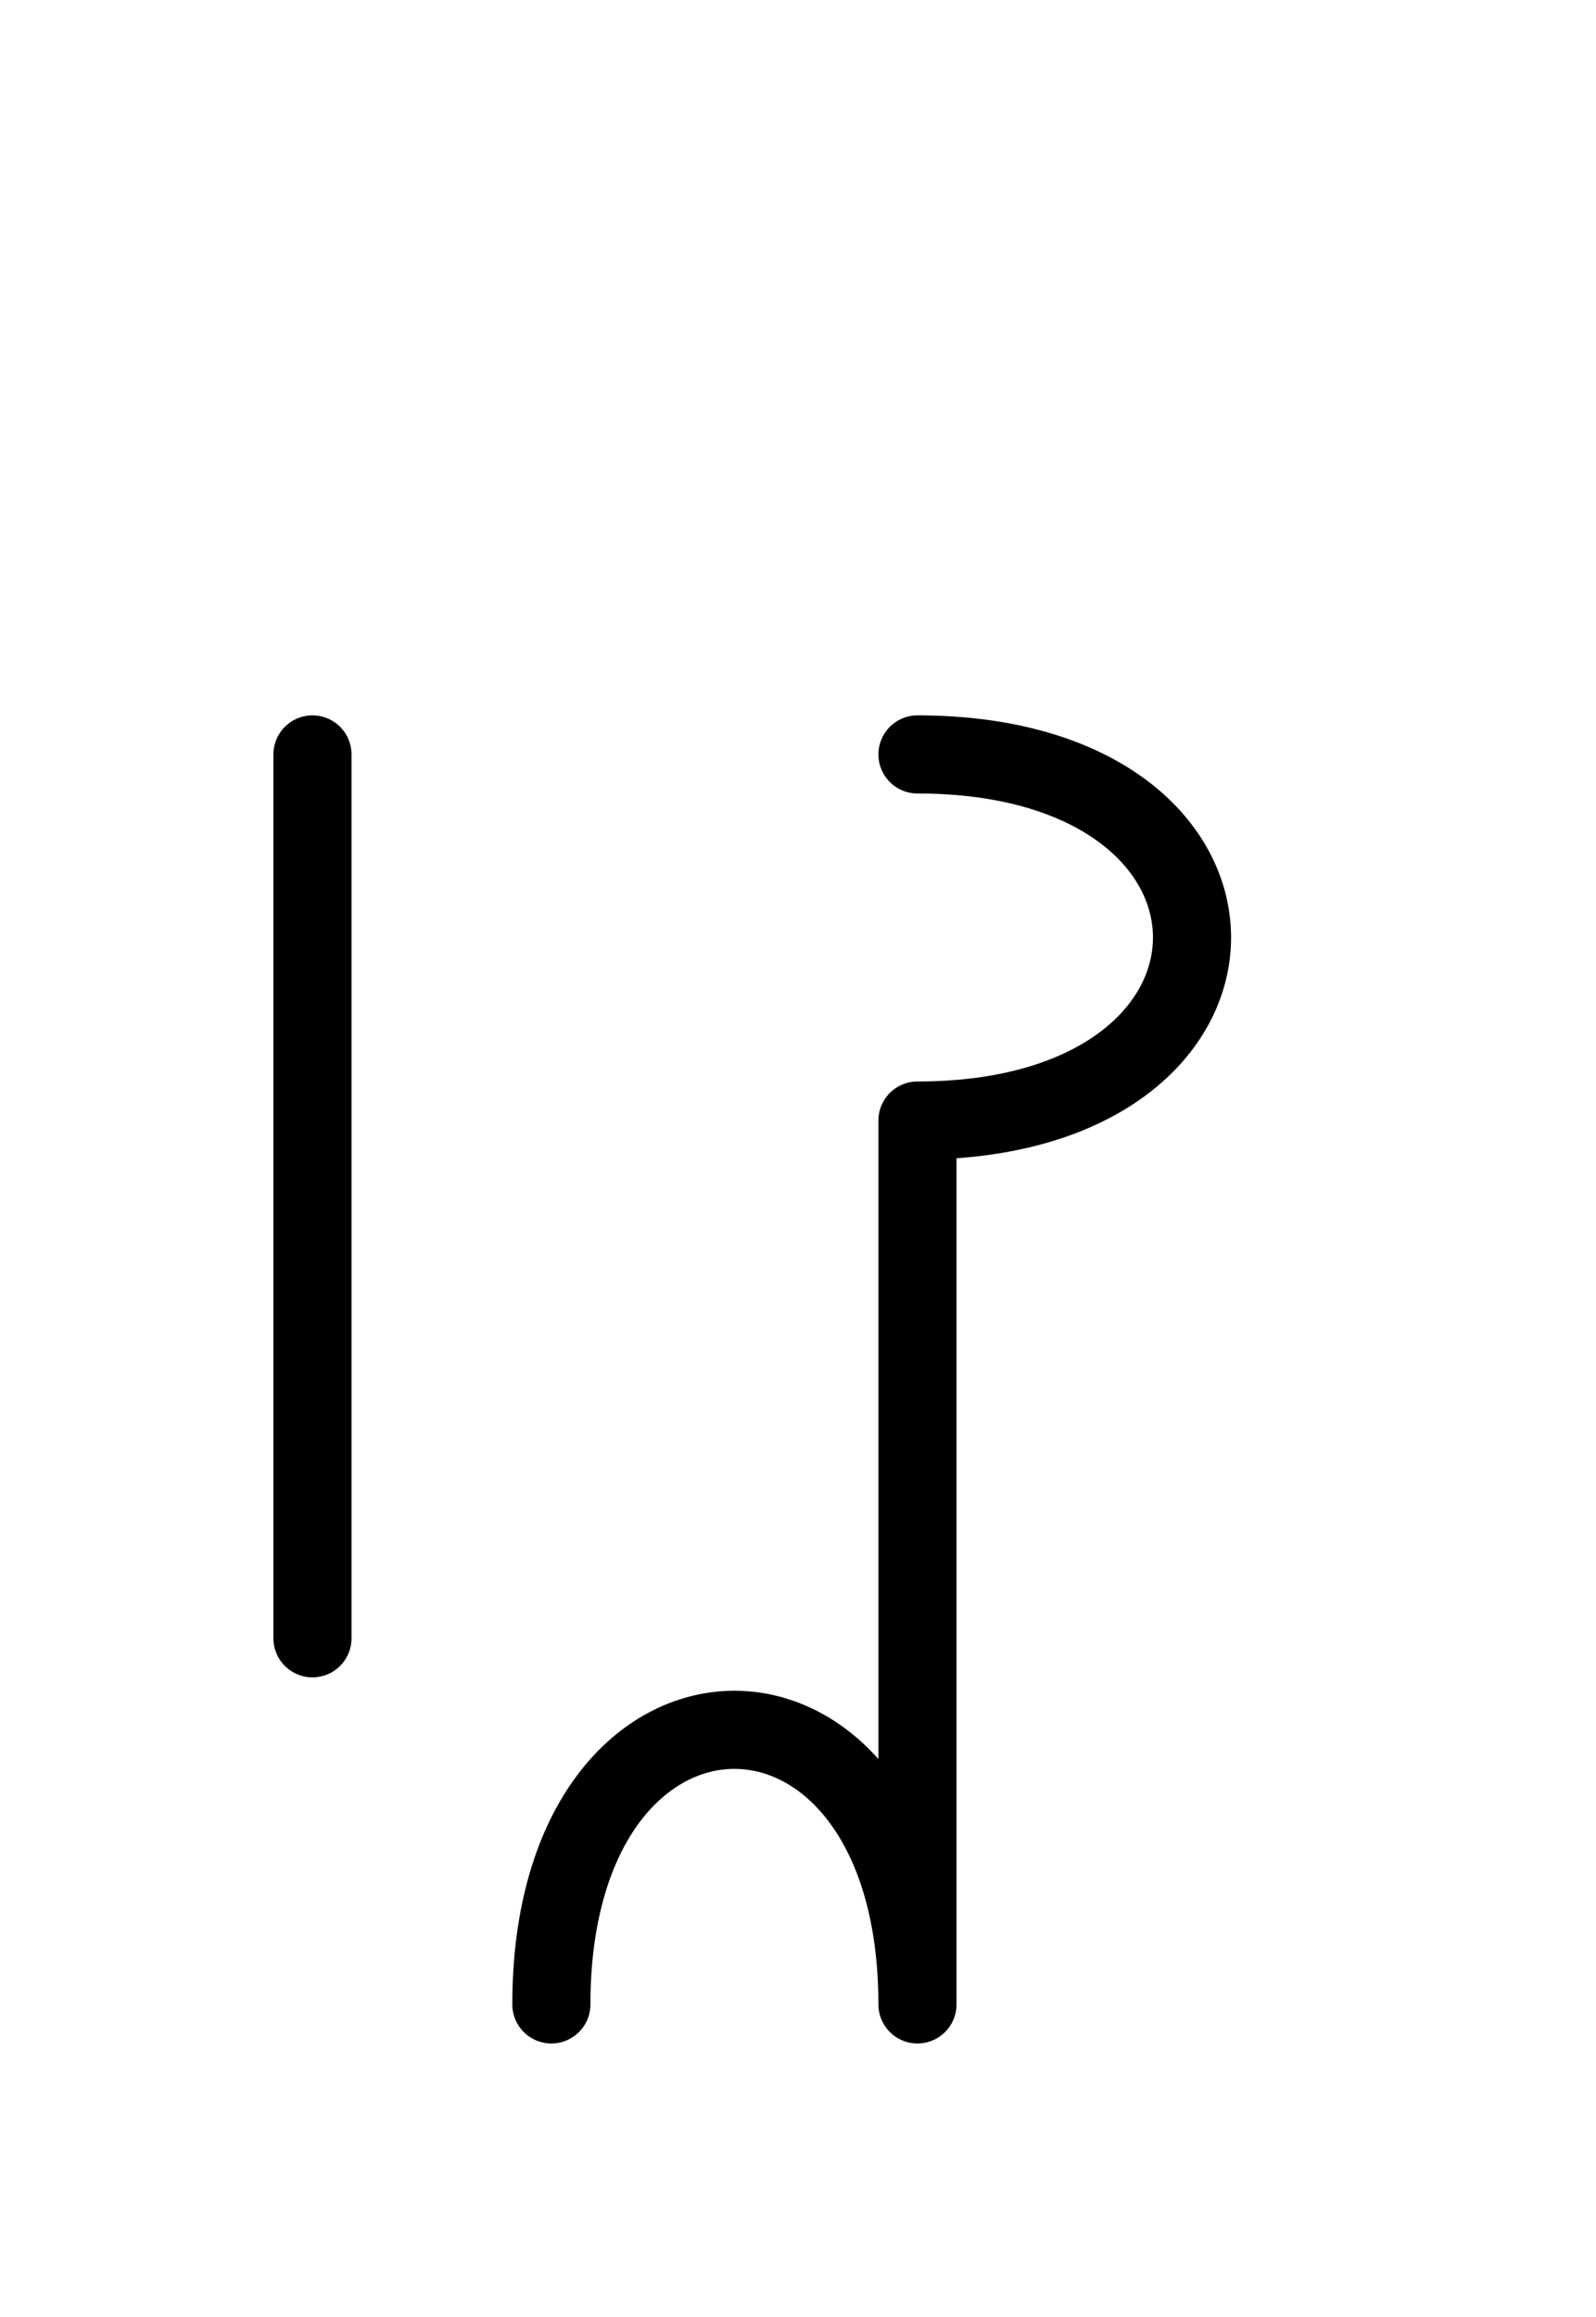 <?xml version="1.0" encoding="UTF-8"?>
<svg xmlns="http://www.w3.org/2000/svg" xmlns:xlink="http://www.w3.org/1999/xlink"
     width="25.539" height="37.071" viewBox="0 0 25.539 37.071">
<defs>
<path d="M14.681,22.071 L14.681,26.213 L14.681,17.929 C20.539,17.929,20.539,12.071,14.681,12.071 M14.681,22.071 L14.681,17.929 L14.681,32.071 C14.681,26.213,8.823,26.213,8.823,32.071 M5.0,22.071 L5.0,26.213 L5.0,12.071" stroke="black" fill="none" stroke-width="1.25" stroke-linecap="round" stroke-linejoin="round" id="d0" />
</defs>
<use xlink:href="#d0" x="0" y="0" />
</svg>